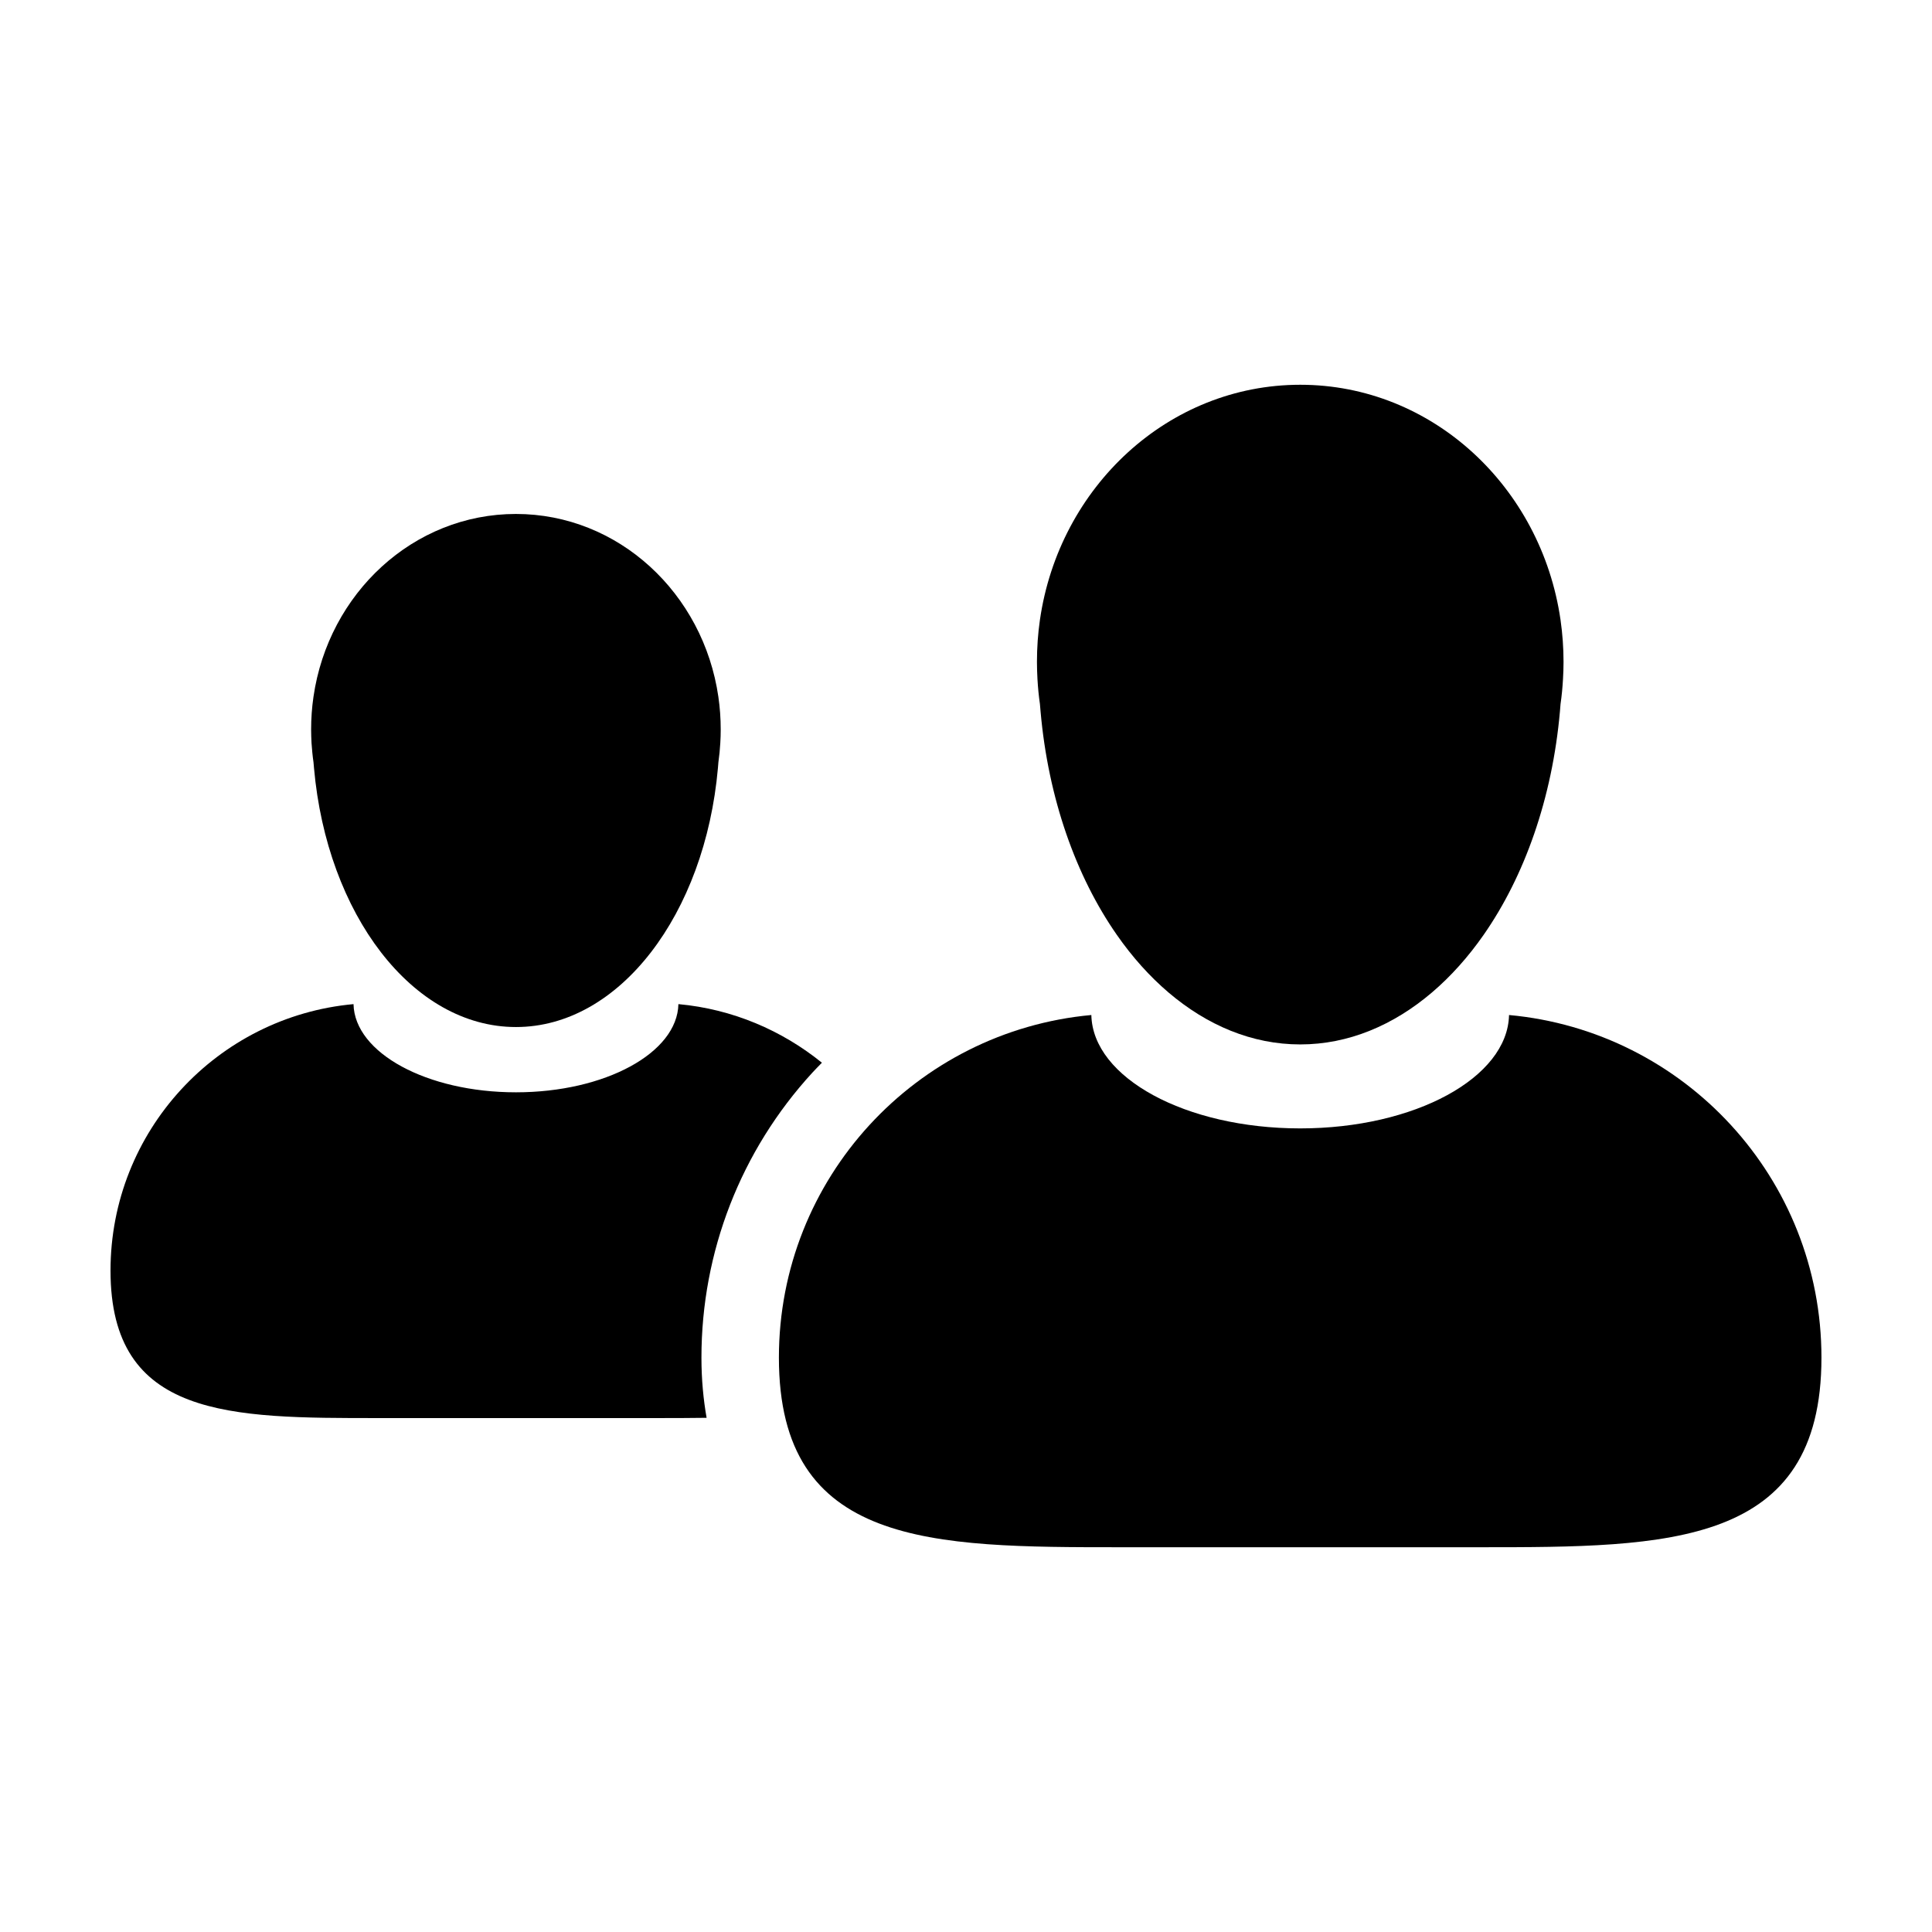 <?xml version="1.0" encoding="UTF-8"?>
<!-- Uploaded to: ICON Repo, www.svgrepo.com, Generator: ICON Repo Mixer Tools -->
<svg fill="#000000" width="800px" height="800px" version="1.1" viewBox="144 144 512 512" xmlns="http://www.w3.org/2000/svg">
 <g>
  <path d="m359.28 428.27c0.828-0.902 1.684-1.762 2.535-2.637-10.594-8.578-23.676-14.219-38.031-15.531-0.281 12.934-19.441 23.371-43.047 23.371-23.602 0-42.77-10.434-43.051-23.371-36.117 3.301-64.398 33.668-64.398 70.621 0 39.176 31.754 39.082 70.926 39.082h73.051c4.793 0 9.465 0 13.992-0.07-0.852-4.867-1.367-10.133-1.367-15.945-0.004-28.043 10.438-54.863 29.391-75.52z"/>
  <path d="m227.08 346c0.035 0.52 0.086 1.023 0.133 1.527 3.422 38.727 26.082 68.648 53.523 68.648 27.441 0 50.098-29.922 53.523-68.648 0.047-0.508 0.09-1.012 0.125-1.527 0.242-1.676 0.402-3.375 0.504-5.109 0.07-1.18 0.109-2.359 0.109-3.562 0-2.949-0.211-5.84-0.621-8.664-3.969-27.441-26.477-48.461-53.652-48.461-27.172 0-49.688 21.02-53.652 48.461-0.414 2.828-0.621 5.719-0.621 8.664 0 1.199 0.047 2.379 0.105 3.562 0.121 1.727 0.277 3.43 0.523 5.109z"/>
  <path d="m543.91 412.99c-0.359 16.625-25.004 30.047-55.344 30.047-30.348 0-54.992-13.422-55.348-30.047-46.43 4.246-82.801 43.277-82.801 90.797 0 50.113 40.422 50.246 90.43 50.246h0.754 93.926 0.754c50.008 0 90.422-0.125 90.422-50.246 0.008-47.52-36.352-86.551-82.793-90.797z"/>
  <path d="m419.59 330.56c0.051 0.66 0.105 1.309 0.168 1.965 2.039 23.078 9.395 43.711 20.211 59.219 4.09 5.875 8.688 11 13.664 15.246 10.27 8.75 22.191 13.793 34.945 13.793 12.742 0 24.672-5.043 34.934-13.793 4.984-4.254 9.574-9.375 13.668-15.246 10.812-15.508 18.172-36.137 20.219-59.219 0.055-0.656 0.105-1.305 0.16-1.965 0.316-2.16 0.523-4.344 0.648-6.566 0.09-1.516 0.145-3.039 0.145-4.578 0-3.789-0.277-7.508-0.797-11.145-5.106-35.277-34.043-62.305-68.977-62.305-34.93 0-63.891 27.031-68.988 62.305-0.523 3.637-0.789 7.352-0.789 11.145 0 1.547 0.059 3.062 0.137 4.578 0.129 2.223 0.336 4.41 0.652 6.566z"/>
 </g>
</svg>